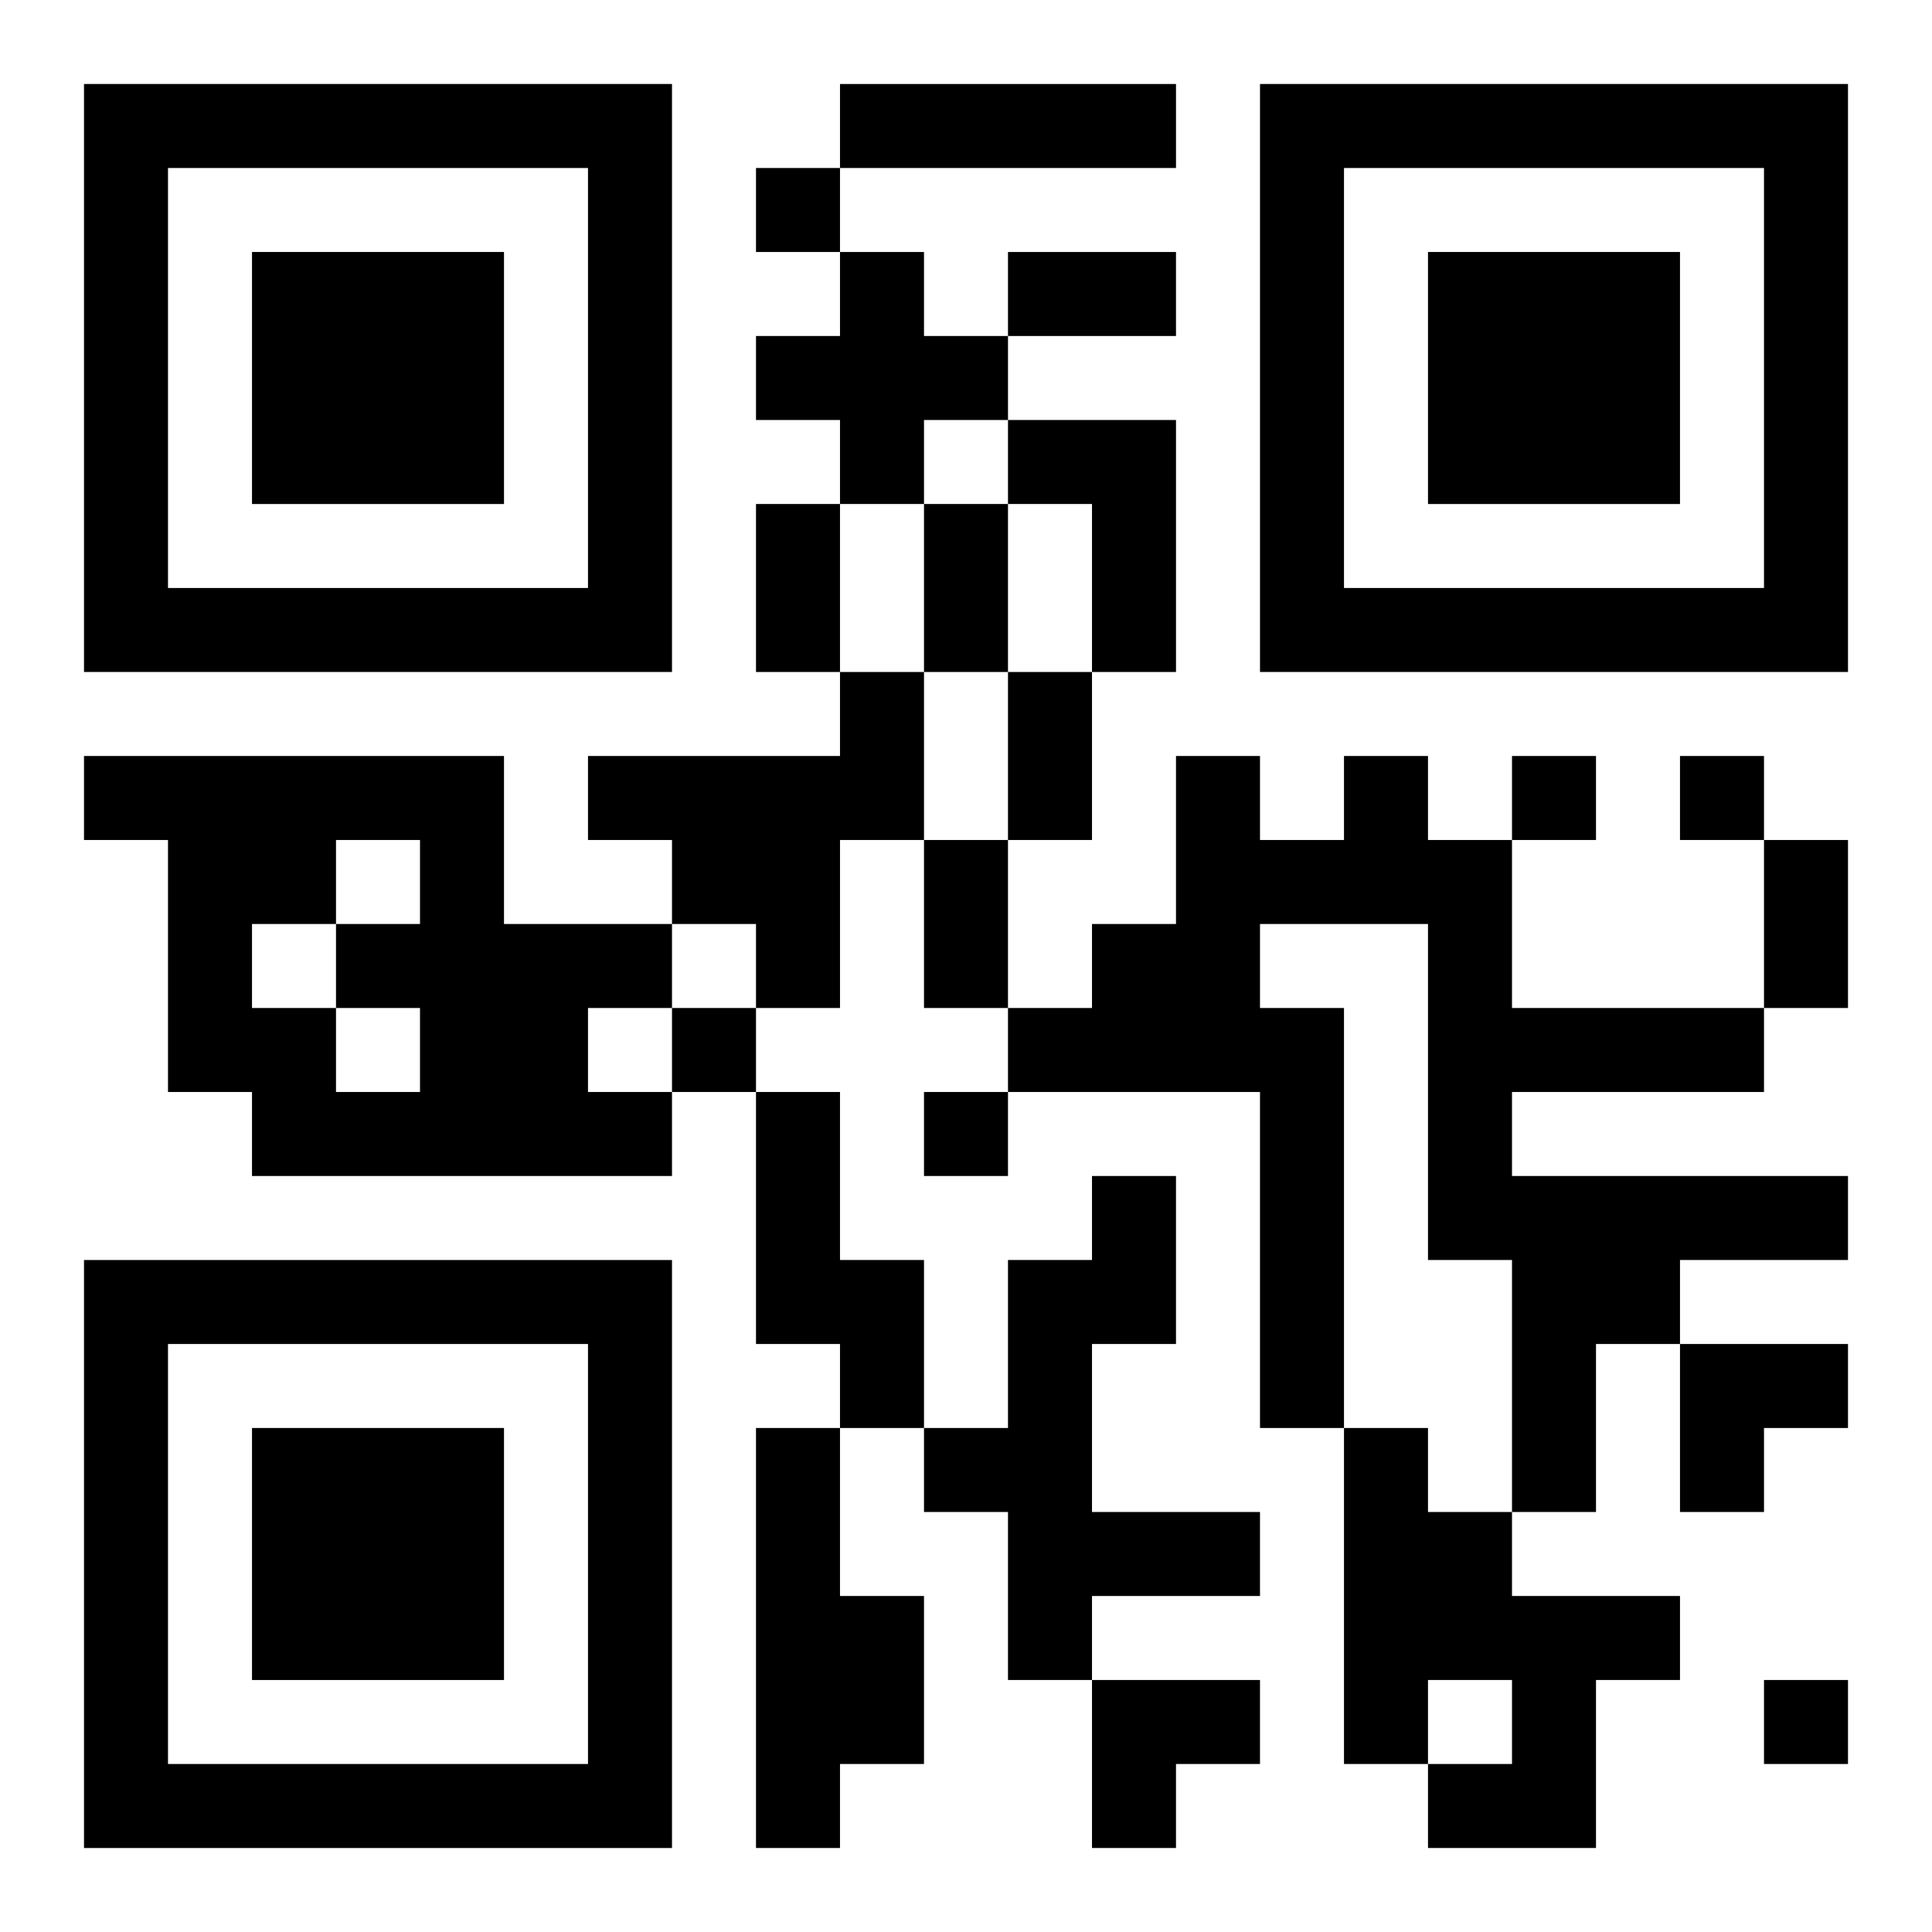 <?xml version="1.0" encoding="UTF-8"?>
<svg width="250" height="250" baseProfile="full" version="1.1" viewBox="-1 -1 23 23" xmlns="http://www.w3.org/2000/svg" xmlns:xlink="http://www.w3.org/1999/xlink"><symbol id="a"><path d="m0 7v7h7v-7h-7zm1 1h5v5h-5v-5zm1 1v3h3v-3h-3z"/></symbol><use y="-7" xlink:href="#a"/><use y="7" xlink:href="#a"/><use x="14" y="-7" xlink:href="#a"/><path d="m9 0h4v1h-4v-1m0 2h1v1h1v1h-1v1h-1v-1h-1v-1h1v-1m2 2h2v3h-1v-2h-1v-1m-2 3h1v2h-1v2h-1v-1h-1v-1h-1v-1h3v-1m-9 1h5v2h2v1h-1v1h1v1h-5v-1h-1v-3h-1v-1m3 1v1h1v-1h-1m-1 1v1h1v1h1v-1h-1v-1h-1m13-2h1v1h1v2h3v1h-3v1h4v1h-2v1h-1v2h-1v-3h-1v-4h-2v1h1v5h-1v-4h-3v-1h1v-1h1v-2h1v1h1v-1m-7 4h1v2h1v2h-1v-1h-1v-3m4 1h1v2h-1v2h2v1h-2v1h-1v-2h-1v-1h1v-2h1v-1m-4 3h1v2h1v2h-1v1h-1v-5m7 0h1v1h1v1h2v1h-1v2h-2v-1h1v-1h-1v1h-1v-4m-7-15v1h1v-1h-1m9 7v1h1v-1h-1m2 0v1h1v-1h-1m-12 3v1h1v-1h-1m3 1v1h1v-1h-1m10 7v1h1v-1h-1m-9-17h2v1h-2v-1m-3 3h1v2h-1v-2m2 0h1v2h-1v-2m1 2h1v2h-1v-2m-1 2h1v2h-1v-2m10 0h1v2h-1v-2m-1 6h2v1h-1v1h-1zm-7 4h2v1h-1v1h-1z"/></svg>
